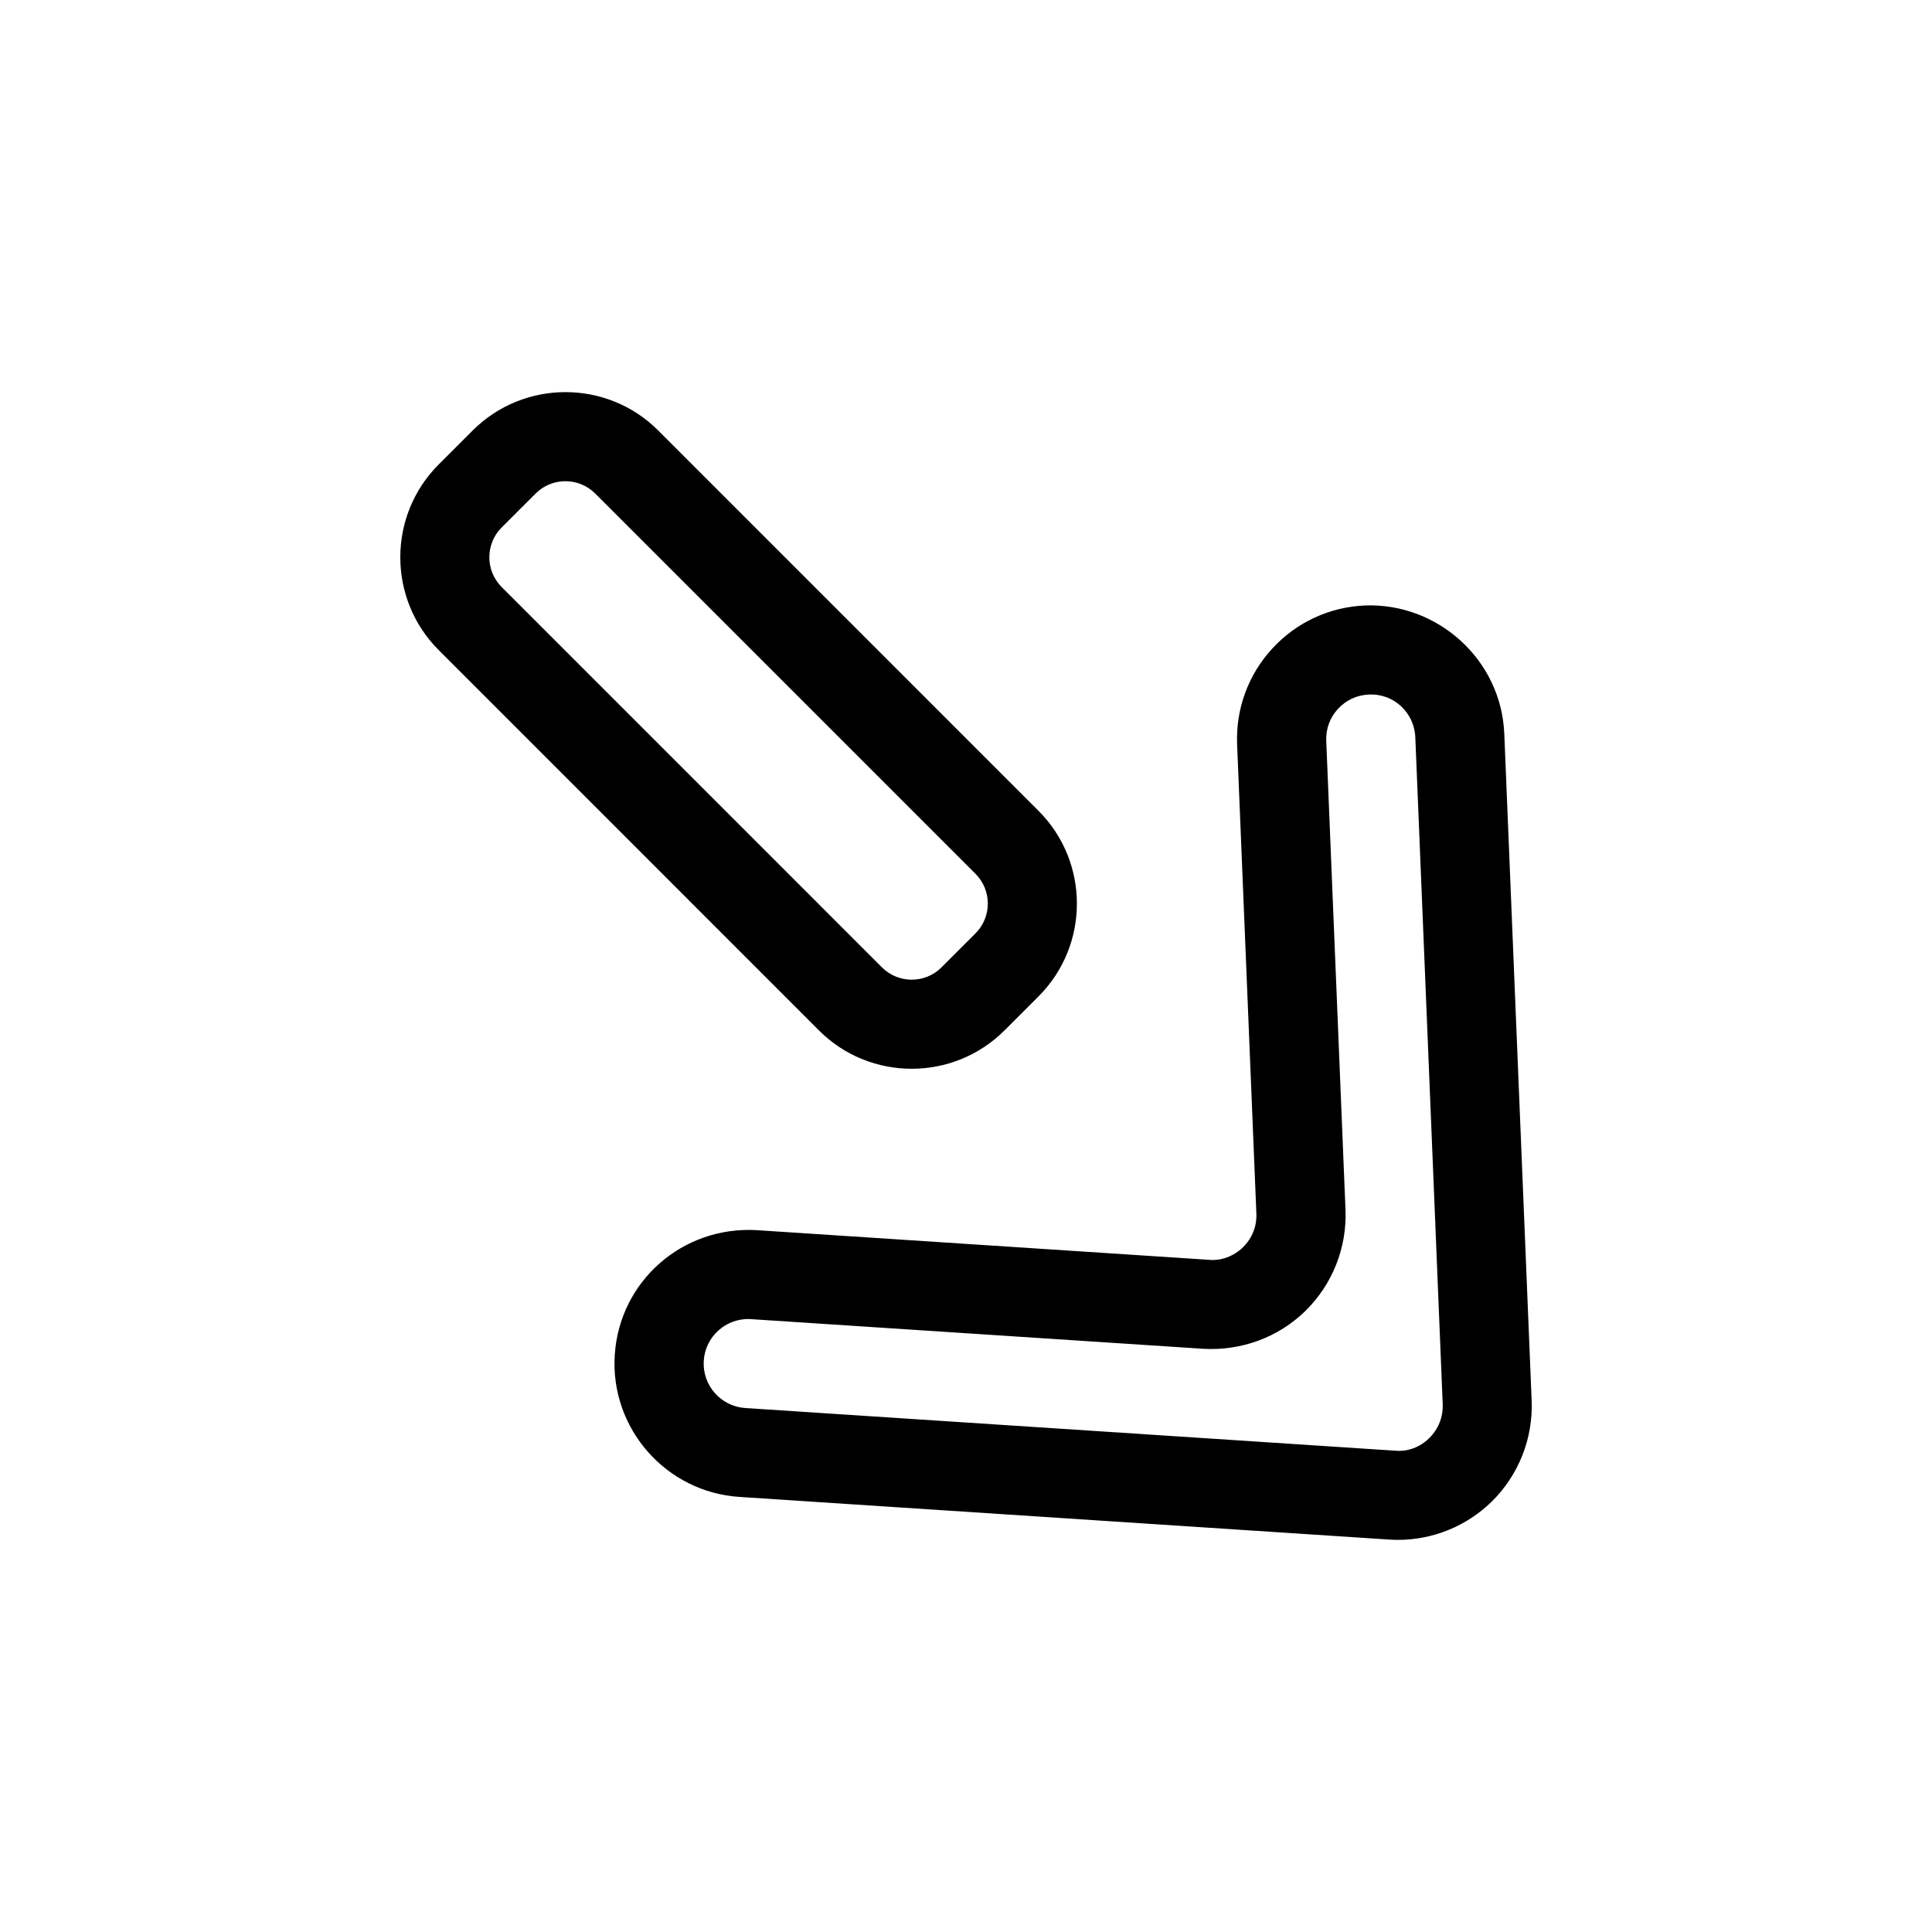 <?xml version="1.0" encoding="UTF-8"?>
<!-- Uploaded to: ICON Repo, www.iconrepo.com, Generator: ICON Repo Mixer Tools -->
<svg fill="#000000" width="800px" height="800px" version="1.1" viewBox="144 144 512 512" xmlns="http://www.w3.org/2000/svg">
 <g>
  <path d="m542.65 338.4c-0.82-19.523-17.555-34.629-36.863-33.945-9.453 0.395-18.191 4.441-24.602 11.398-6.398 6.957-9.715 15.996-9.336 25.441l5.102 124.3c0.141 3.394-1.125 6.566-3.543 8.941-2.434 2.379-5.777 3.644-9.02 3.328l-119.8-7.856c-19.734-1.156-36.391 13.531-37.668 33.023-1.273 19.492 13.539 36.391 33.023 37.668l172.23 11.305c0.781 0.047 1.543 0.078 2.32 0.078 9.203 0 18.113-3.606 24.75-10.066 7.18-7.016 11.059-16.781 10.66-26.805zm-19.887 186.72c-2.441 2.379-5.621 3.637-9.02 3.328l-172.24-11.305c-6.488-0.426-11.43-6.062-10.996-12.555 0.203-3.141 1.621-6.023 4-8.102 2.164-1.898 4.902-2.93 7.762-2.93 0.262 0 0.52 0.008 0.789 0.031l119.8 7.856c10.102 0.582 19.875-3 27.055-10.004 7.18-7.016 11.059-16.781 10.66-26.805l-5.102-124.3c-0.133-3.148 0.969-6.164 3.109-8.477 2.133-2.32 5.047-3.668 8.195-3.793h0.008c6.582-0.332 12.02 4.793 12.289 11.312l7.266 176.81c0.102 3.387-1.156 6.559-3.582 8.93z"/>
  <path d="m361.03 417.07c6.769 6.777 15.672 10.164 24.578 10.164 8.902 0 17.812-3.394 24.594-10.164l9.02-9.02c13.555-13.555 13.555-35.605 0-49.168l-100.79-100.8c-13.547-13.562-35.605-13.547-49.168 0l-9.02 9.02c-13.547 13.562-13.547 35.613 0.008 49.168zm-84.098-133.27 9.02-9.012c2.172-2.172 5.039-3.266 7.887-3.266 2.859 0 5.715 1.094 7.887 3.258l100.79 100.79c4.352 4.352 4.352 11.422 0.008 15.777l-9.02 9.012c-4.352 4.367-11.422 4.344-15.777 0.008l-100.79-100.8c-4.344-4.352-4.344-11.422 0-15.773z"/>
 </g>
</svg>